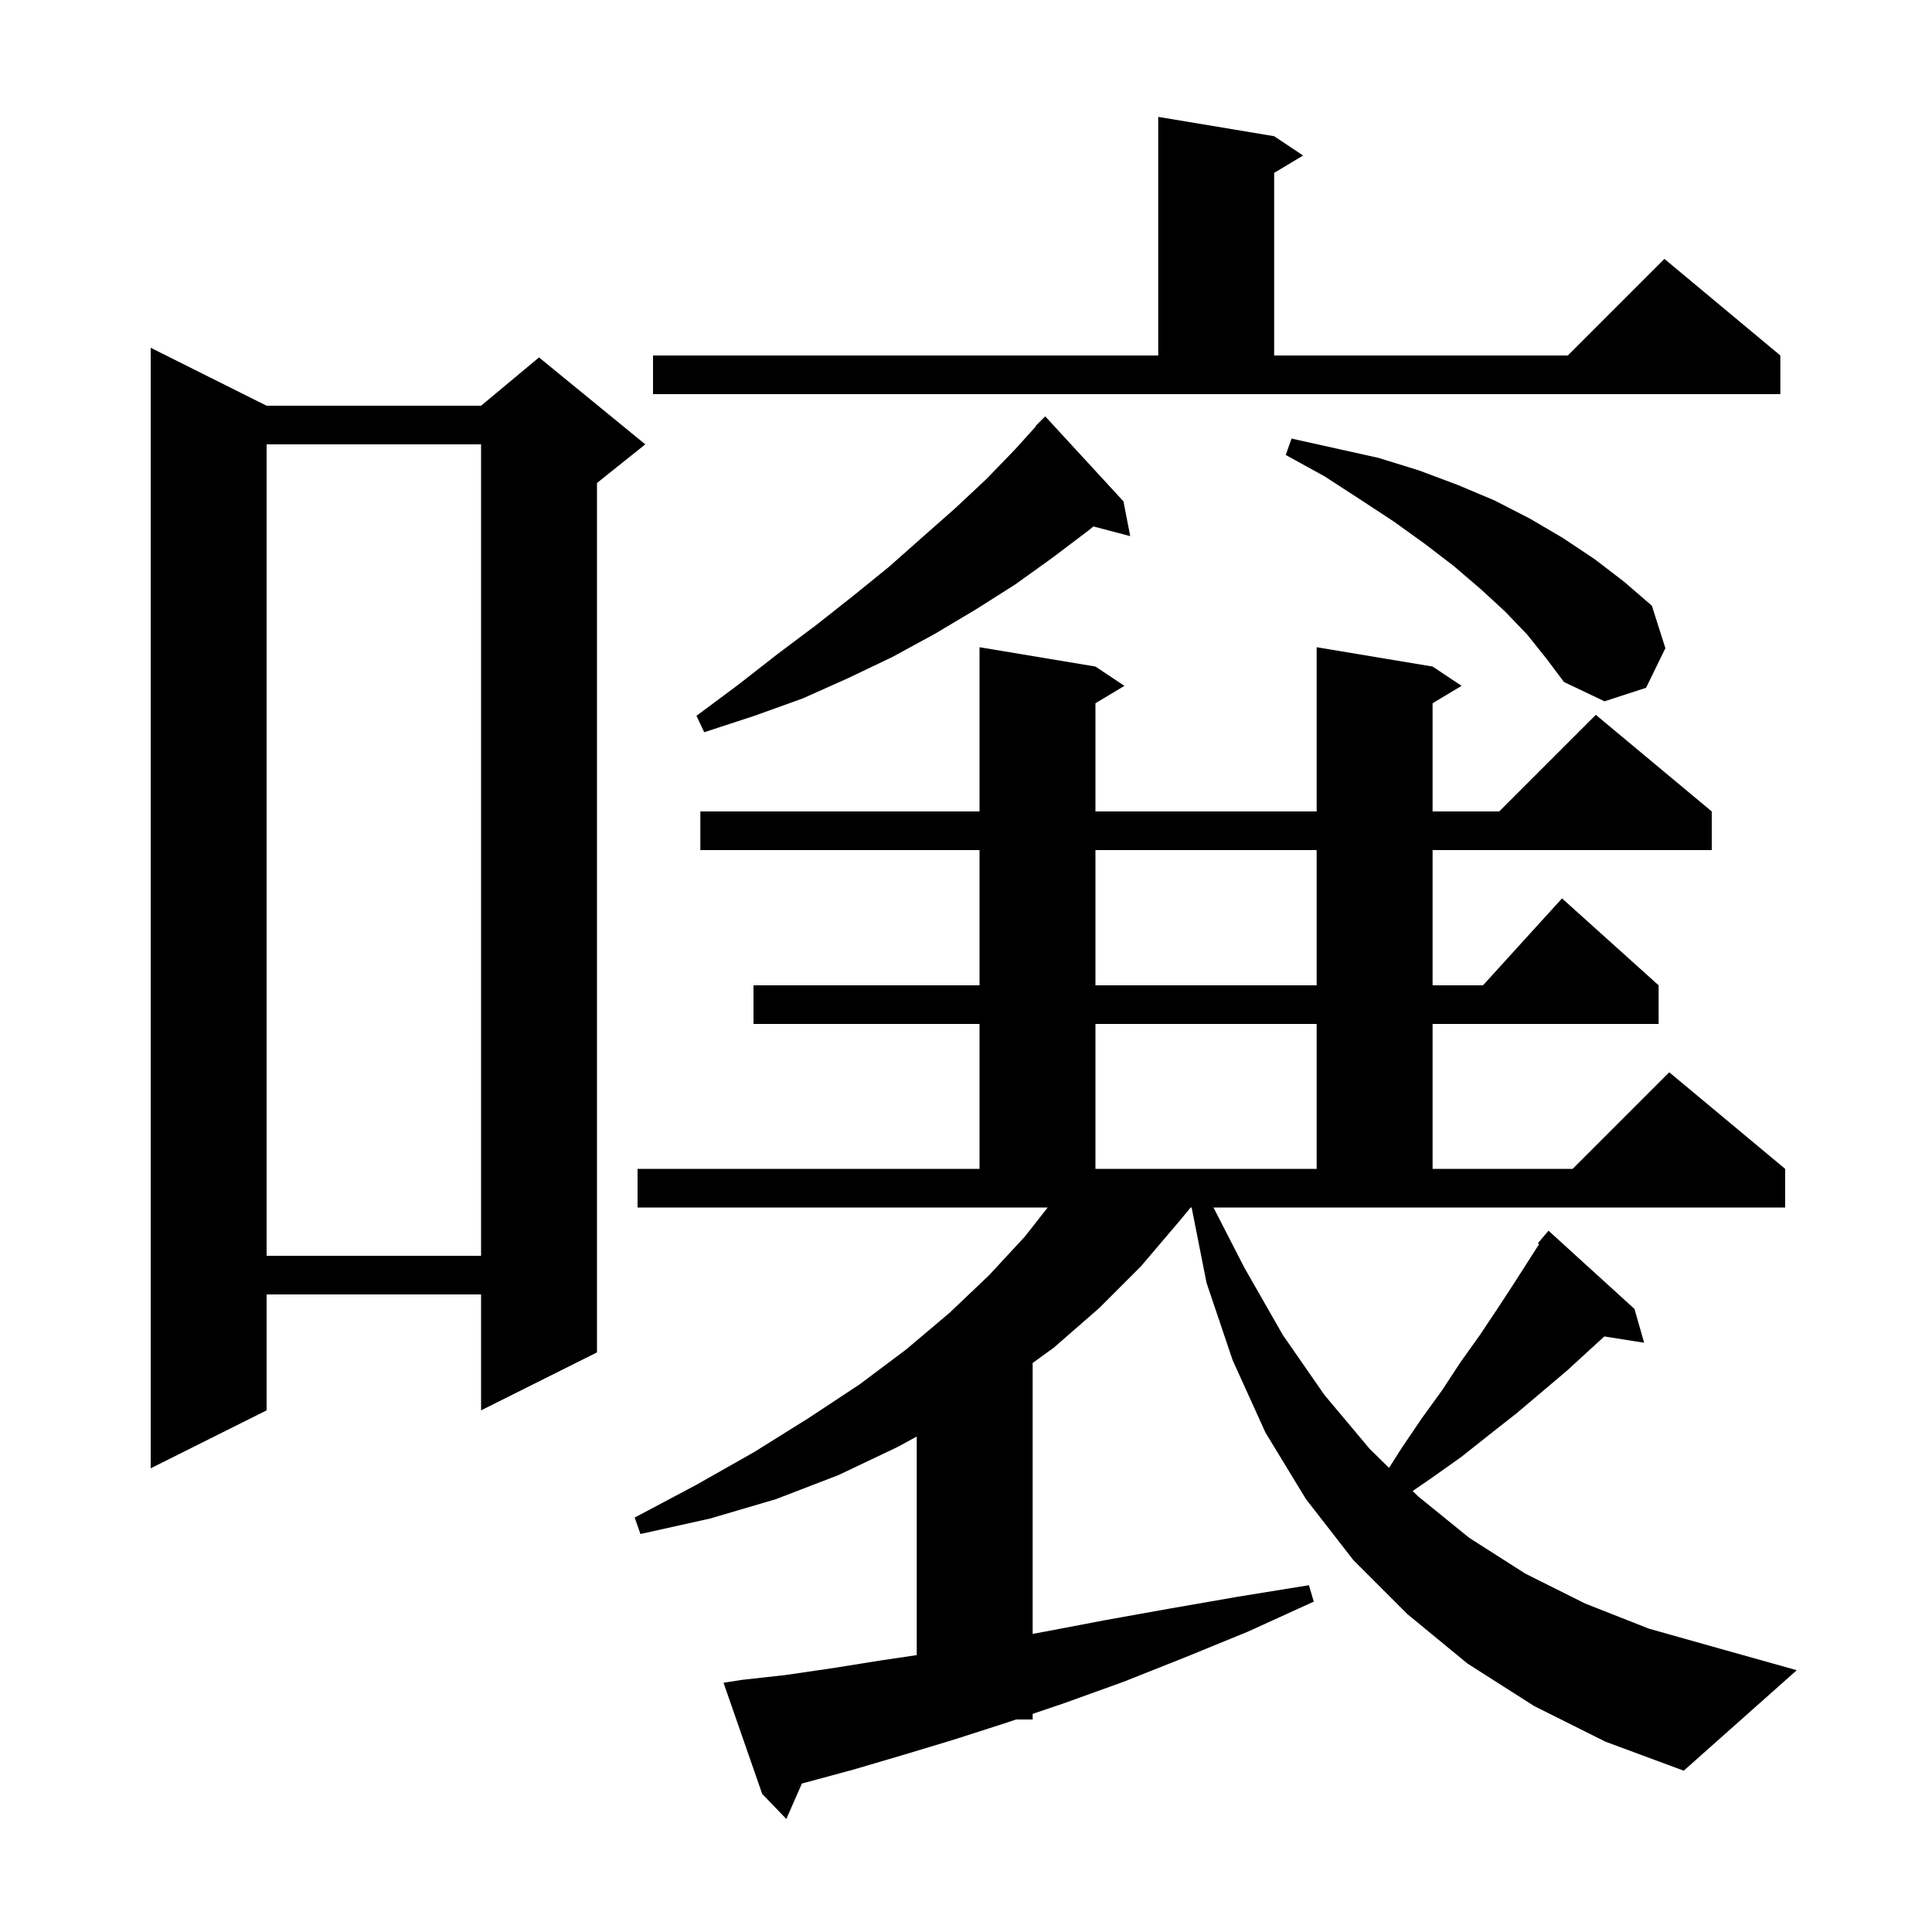 <svg xmlns="http://www.w3.org/2000/svg" xmlns:xlink="http://www.w3.org/1999/xlink" version="1.1" baseProfile="full" viewBox="0 0 200 200" width="200" height="200"><g fill="currentColor"><path d="M 128.8 131.2 L 132.8 138.2 L 137.1 144.4 L 141.8 150.0 L 143.793 151.953 L 145.1 149.9 L 147.2 146.8 L 149.3 143.9 L 151.2 141.0 L 153.2 138.2 L 155.0 135.5 L 156.7 132.9 L 159.331 128.789 L 159.2 128.7 L 160.3 127.4 L 169.2 135.5 L 170.2 139.0 L 166.079 138.349 L 164.6 139.7 L 162.2 141.9 L 157.0 146.3 L 154.2 148.5 L 151.3 150.8 L 148.2 153.0 L 146.238 154.349 L 146.8 154.9 L 152.1 159.2 L 157.9 162.9 L 164.1 166.0 L 170.7 168.6 L 177.8 170.6 L 186.0 172.9 L 174.3 183.3 L 166.2 180.3 L 158.8 176.6 L 151.9 172.2 L 145.7 167.1 L 140.1 161.5 L 135.2 155.2 L 131.0 148.3 L 127.6 140.8 L 124.9 132.8 L 123.358 125.0 L 123.253 125.0 L 122.1 126.4 L 118.1 131.1 L 113.8 135.4 L 109.1 139.5 L 106.9 141.096 L 106.9 169.138 L 108.2 168.9 L 114.5 167.7 L 121.2 166.5 L 128.1 165.3 L 135.5 164.1 L 136.0 165.8 L 129.2 168.9 L 122.6 171.6 L 116.3 174.1 L 110.2 176.3 L 106.9 177.419 L 106.9 178.0 L 105.185 178.0 L 104.3 178.3 L 98.7 180.1 L 93.4 181.7 L 88.3 183.2 L 83.5 184.5 L 83.014 184.627 L 81.4 188.3 L 78.9 185.7 L 74.9 174.2 L 76.8 173.9 L 81.3 173.4 L 86.1 172.7 L 91.1 171.9 L 94.9 171.337 L 94.9 148.712 L 92.9 149.8 L 86.8 152.7 L 80.3 155.2 L 73.5 157.2 L 66.3 158.8 L 65.7 157.1 L 72.1 153.7 L 78.1 150.3 L 83.7 146.8 L 89.0 143.3 L 93.8 139.7 L 98.3 135.9 L 102.4 132.0 L 106.1 128.0 L 108.457 125.0 L 66.0 125.0 L 66.0 121.0 L 101.4 121.0 L 101.4 106.0 L 78.0 106.0 L 78.0 102.0 L 101.4 102.0 L 101.4 88.0 L 72.5 88.0 L 72.5 84.0 L 101.4 84.0 L 101.4 67.0 L 113.4 69.0 L 116.4 71.0 L 113.4 72.8 L 113.4 84.0 L 136.3 84.0 L 136.3 67.0 L 148.3 69.0 L 151.3 71.0 L 148.3 72.8 L 148.3 84.0 L 155.2 84.0 L 165.2 74.0 L 177.2 84.0 L 177.2 88.0 L 148.3 88.0 L 148.3 102.0 L 153.518 102.0 L 161.7 93.0 L 171.7 102.0 L 171.7 106.0 L 148.3 106.0 L 148.3 121.0 L 162.8 121.0 L 172.8 111.0 L 184.8 121.0 L 184.8 125.0 L 125.618 125.0 Z M 27.6 42.0 L 49.8 42.0 L 55.8 37.0 L 66.8 46.0 L 61.8 50.0 L 61.8 140.0 L 49.8 146.0 L 49.8 134.0 L 27.6 134.0 L 27.6 146.0 L 15.6 152.0 L 15.6 36.0 Z M 27.6 46.0 L 27.6 130.0 L 49.8 130.0 L 49.8 46.0 Z M 113.4 106.0 L 113.4 121.0 L 136.3 121.0 L 136.3 106.0 Z M 113.4 88.0 L 113.4 102.0 L 136.3 102.0 L 136.3 88.0 Z M 116.3 51.9 L 117.0 55.5 L 113.185 54.496 L 112.7 54.9 L 109.0 57.7 L 105.1 60.5 L 101.0 63.1 L 96.8 65.6 L 92.4 68.0 L 87.8 70.2 L 83.1 72.3 L 78.1 74.1 L 72.9 75.8 L 72.1 74.1 L 76.4 70.9 L 80.5 67.7 L 84.5 64.7 L 88.3 61.7 L 92.0 58.7 L 95.5 55.6 L 98.9 52.6 L 102.1 49.6 L 105.1 46.5 L 107.238 44.133 L 107.2 44.1 L 108.2 43.1 Z M 158.1 65.7 L 155.8 63.3 L 153.3 61.0 L 150.5 58.6 L 147.5 56.3 L 144.3 54.0 L 140.8 51.7 L 137.1 49.3 L 133.1 47.1 L 133.7 45.4 L 142.7 47.4 L 146.9 48.7 L 150.9 50.2 L 154.7 51.8 L 158.4 53.7 L 161.8 55.7 L 165.1 57.9 L 168.1 60.2 L 171.0 62.7 L 172.4 67.1 L 170.4 71.2 L 166.1 72.6 L 161.9 70.6 L 160.1 68.2 Z M 67.6 36.8 L 119.9 36.8 L 119.9 12.1 L 131.9 14.1 L 134.9 16.1 L 131.9 17.9 L 131.9 36.8 L 162.3 36.8 L 172.3 26.8 L 184.3 36.8 L 184.3 40.8 L 67.6 40.8 Z "/></g></svg>